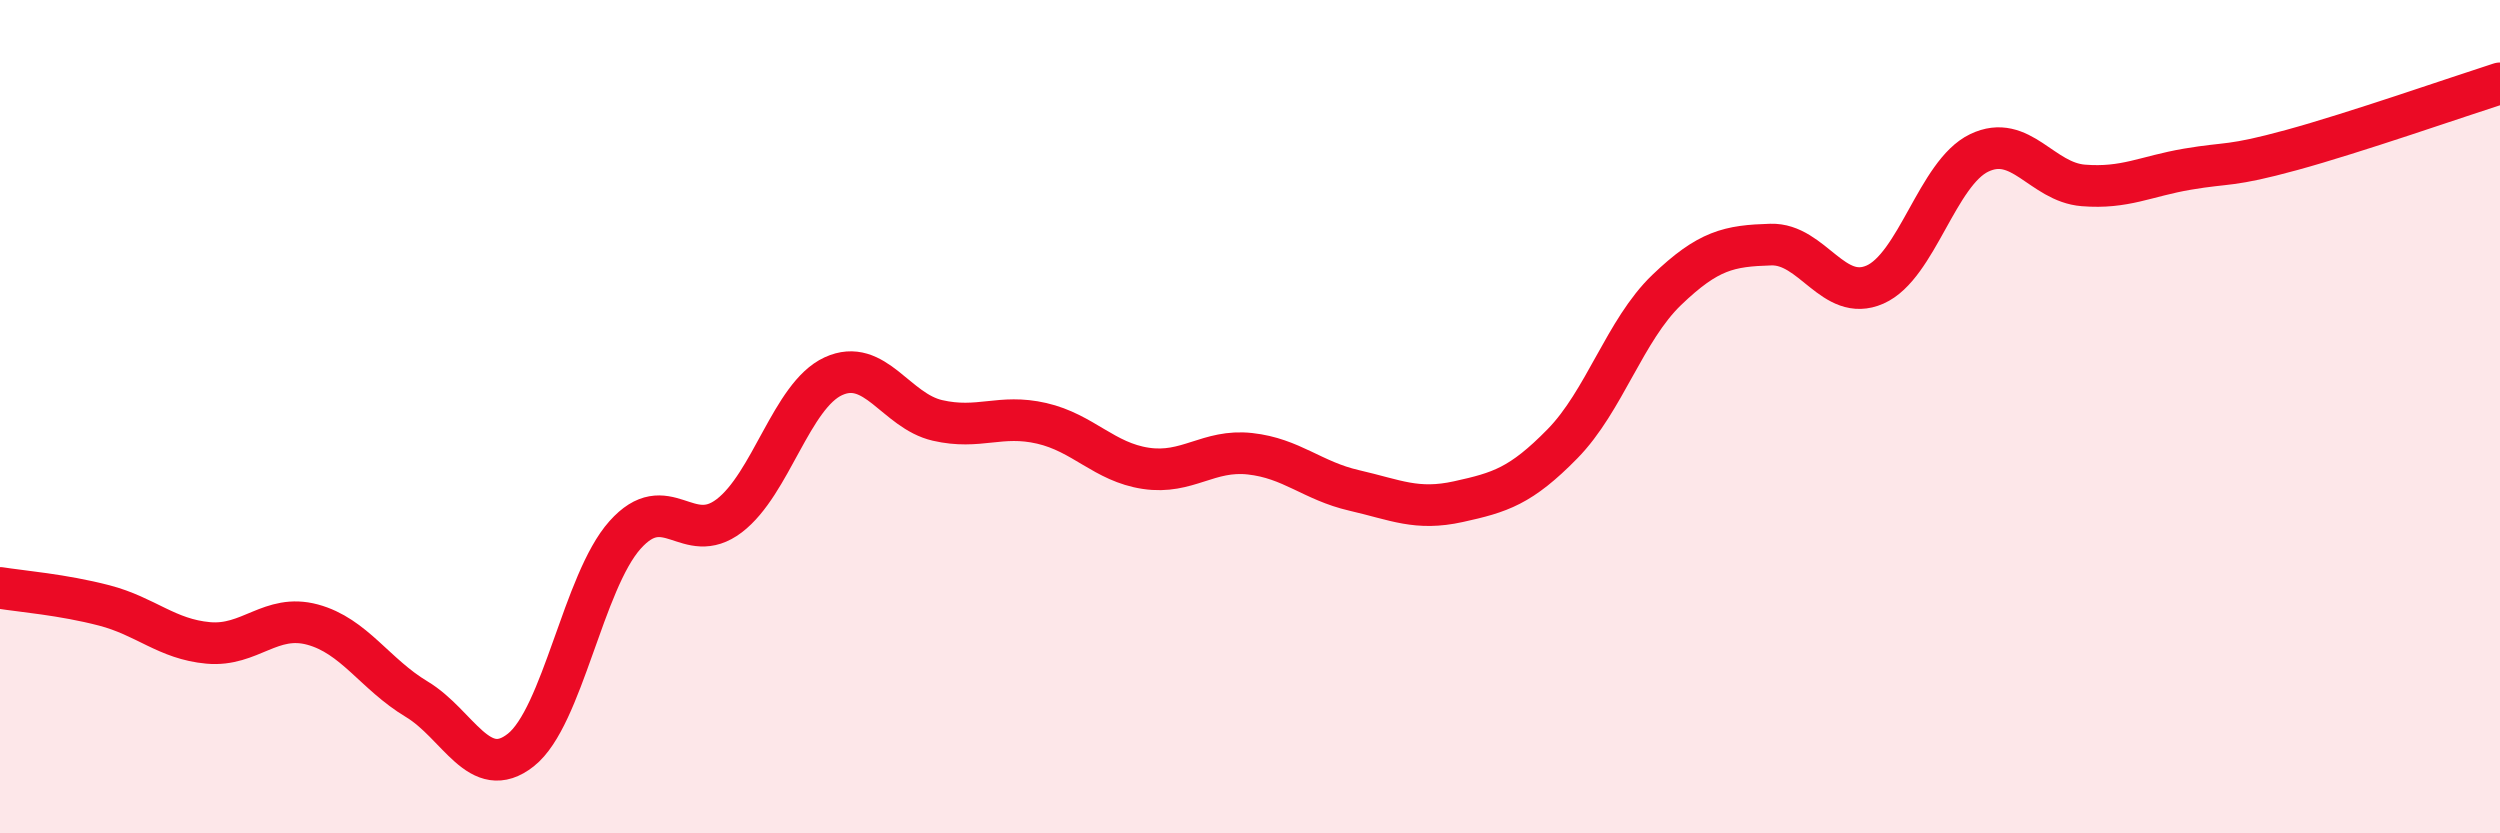 
    <svg width="60" height="20" viewBox="0 0 60 20" xmlns="http://www.w3.org/2000/svg">
      <path
        d="M 0,14.11 C 0.5,14.19 1.5,14.27 2.5,14.53 C 3.5,14.79 4,15.34 5,15.43 C 6,15.52 6.5,14.72 7.5,14.99 C 8.5,15.26 9,16.18 10,16.78 C 11,17.38 11.5,18.79 12.5,18 C 13.5,17.21 14,13.96 15,12.84 C 16,11.72 16.5,13.14 17.5,12.38 C 18.5,11.62 19,9.49 20,9.03 C 21,8.57 21.5,9.86 22.5,10.09 C 23.5,10.32 24,9.93 25,10.16 C 26,10.39 26.5,11.09 27.5,11.24 C 28.5,11.39 29,10.78 30,10.89 C 31,11 31.5,11.54 32.5,11.77 C 33.5,12 34,12.26 35,12.04 C 36,11.82 36.5,11.67 37.5,10.65 C 38.5,9.63 39,7.92 40,6.96 C 41,6 41.5,5.9 42.5,5.87 C 43.5,5.84 44,7.27 45,6.83 C 46,6.39 46.5,4.15 47.5,3.67 C 48.5,3.19 49,4.37 50,4.45 C 51,4.53 51.5,4.23 52.5,4.06 C 53.5,3.89 53.5,4.01 55,3.6 C 56.5,3.19 59,2.32 60,2L60 20L0 20Z"
        fill="#EB0A25"
        opacity="0.1"
        stroke-linecap="round"
        stroke-linejoin="round"
      />
      <path
        d="M 0,14.11 C 0.5,14.19 1.5,14.27 2.5,14.53 C 3.5,14.79 4,15.34 5,15.43 C 6,15.52 6.5,14.72 7.5,14.99 C 8.5,15.26 9,16.18 10,16.78 C 11,17.38 11.5,18.79 12.5,18 C 13.5,17.21 14,13.96 15,12.84 C 16,11.72 16.5,13.14 17.5,12.38 C 18.5,11.62 19,9.49 20,9.03 C 21,8.57 21.5,9.86 22.5,10.09 C 23.5,10.32 24,9.93 25,10.16 C 26,10.39 26.5,11.09 27.5,11.24 C 28.5,11.39 29,10.78 30,10.89 C 31,11 31.5,11.54 32.5,11.77 C 33.5,12 34,12.26 35,12.04 C 36,11.82 36.5,11.67 37.5,10.65 C 38.5,9.63 39,7.92 40,6.96 C 41,6 41.5,5.9 42.5,5.87 C 43.5,5.84 44,7.27 45,6.83 C 46,6.39 46.5,4.15 47.5,3.67 C 48.5,3.19 49,4.37 50,4.45 C 51,4.53 51.5,4.23 52.5,4.06 C 53.5,3.89 53.5,4.01 55,3.6 C 56.5,3.19 59,2.32 60,2"
        stroke="#EB0A25"
        stroke-width="1"
        fill="none"
        stroke-linecap="round"
        stroke-linejoin="round"
      />
    </svg>
  